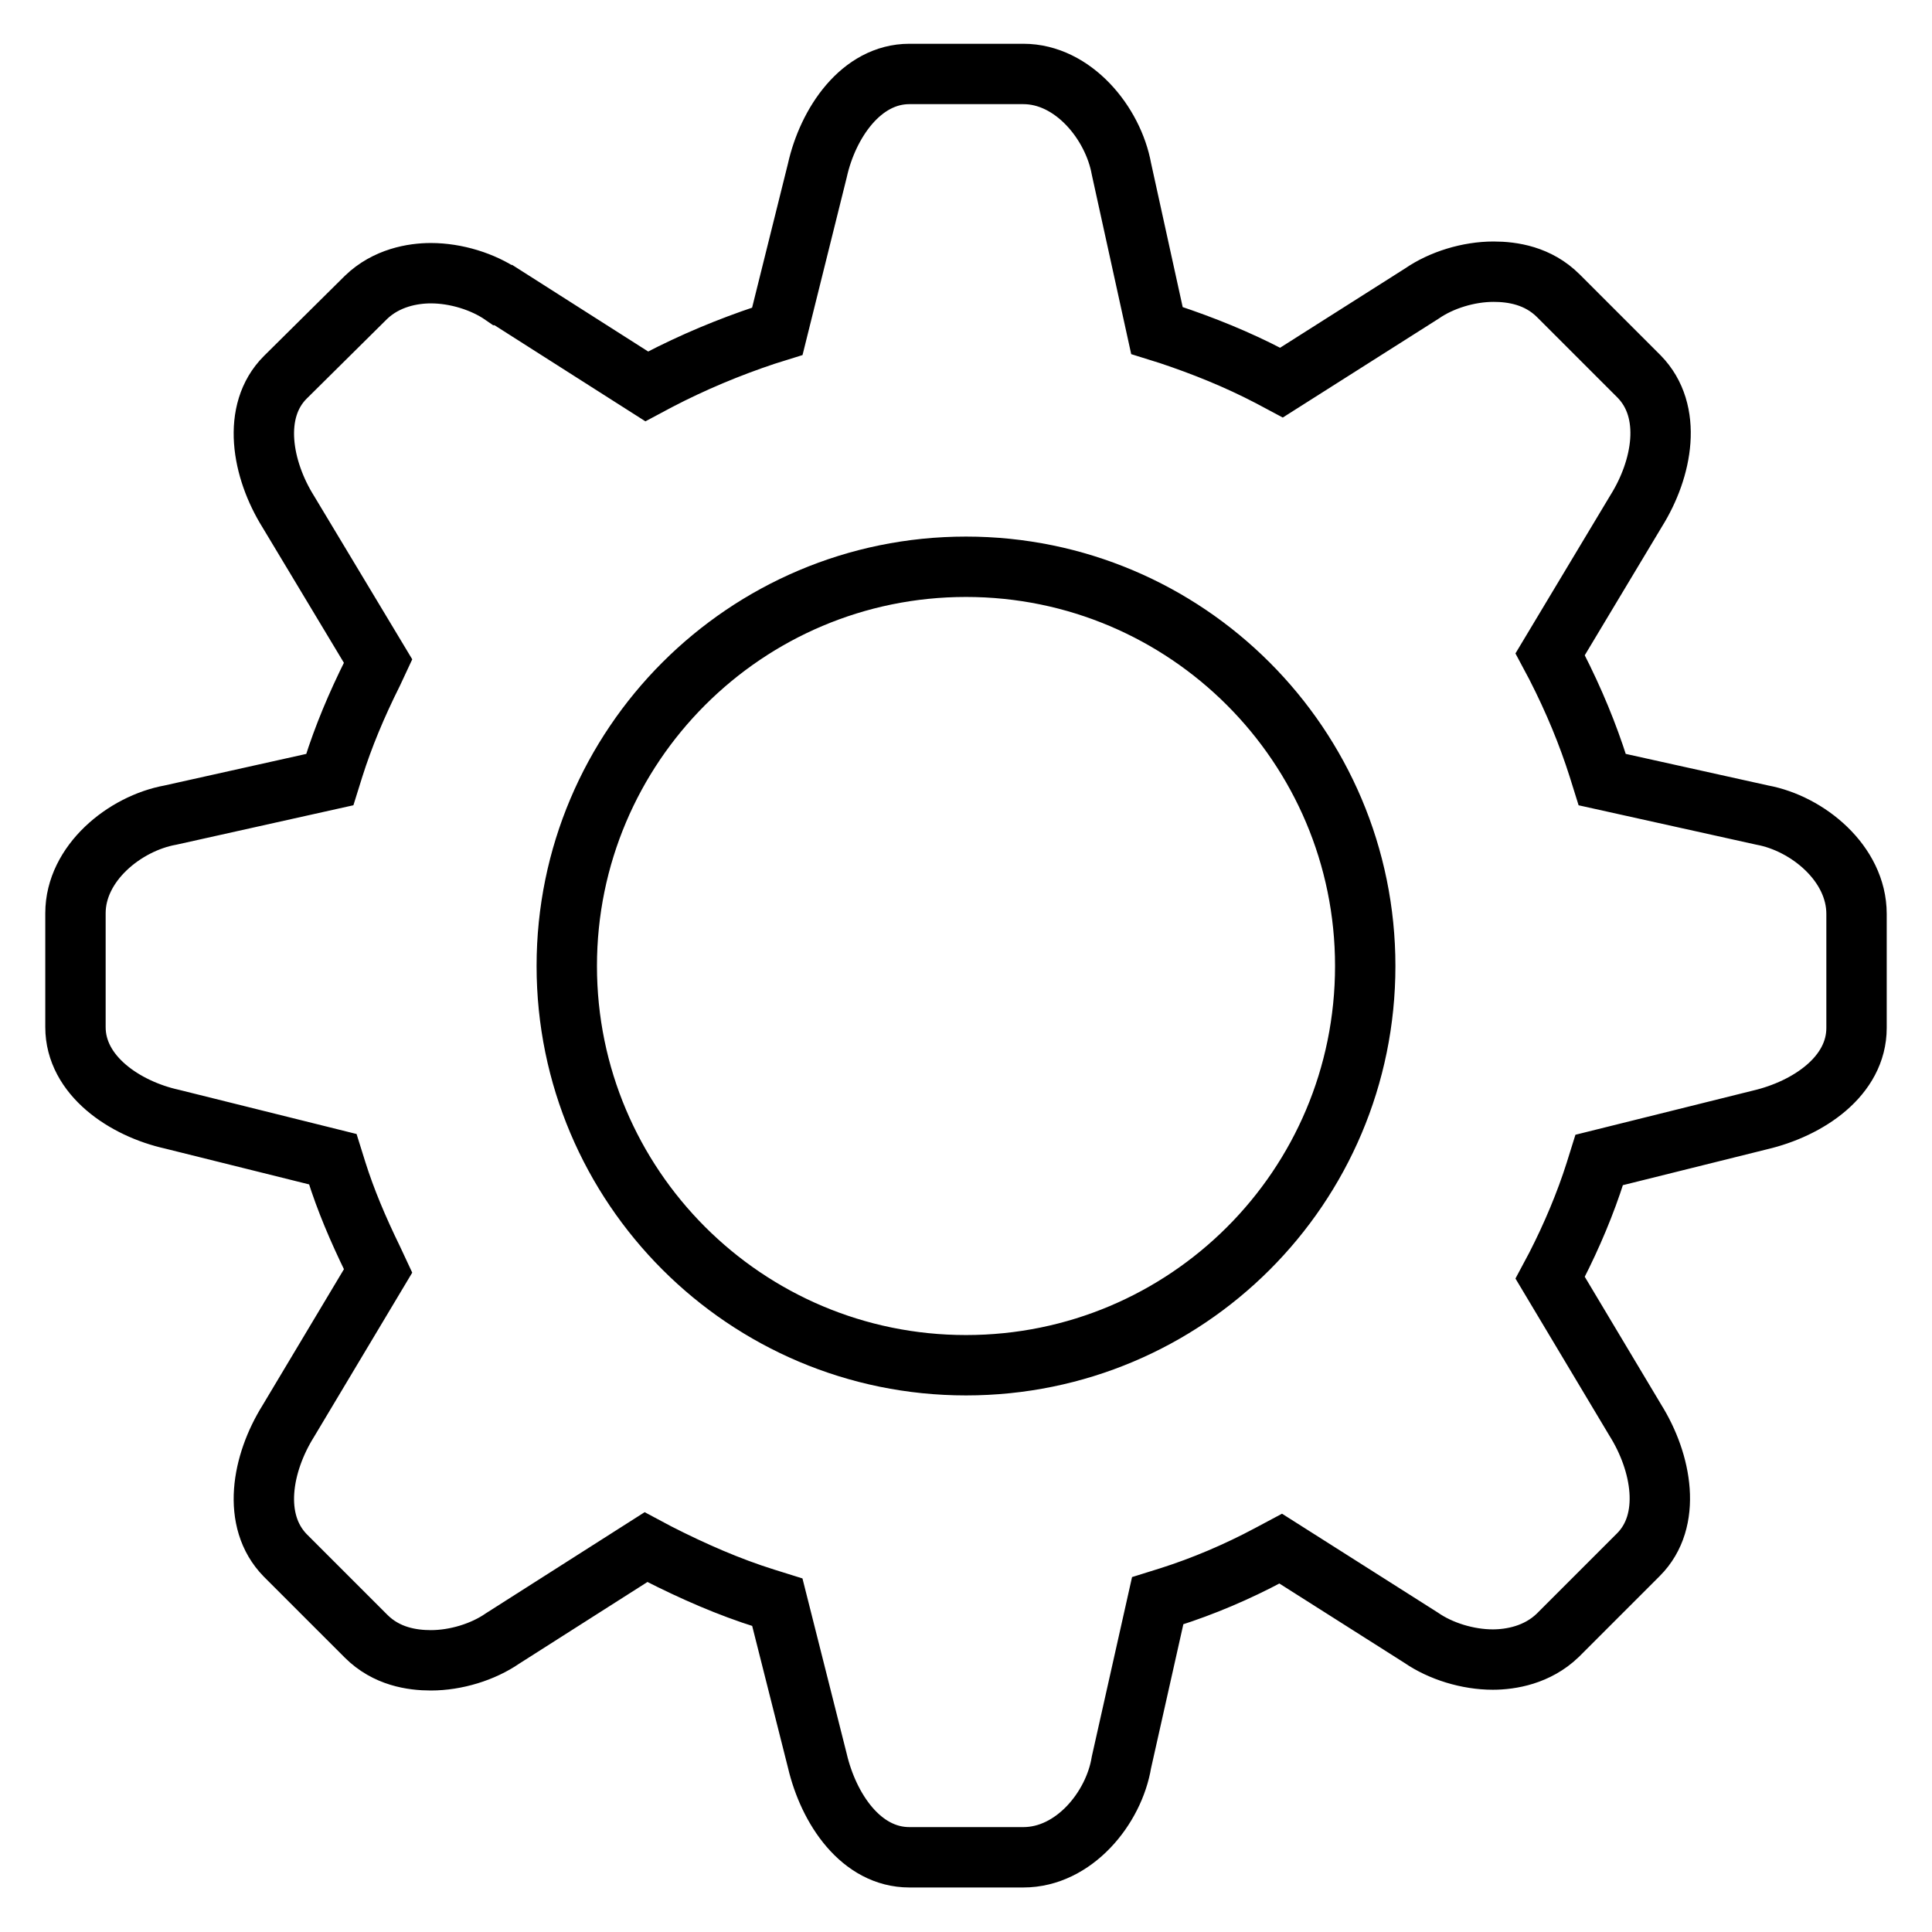 <?xml version="1.0" encoding="utf-8"?>
<!-- Svg Vector Icons : http://www.onlinewebfonts.com/icon -->
<!DOCTYPE svg PUBLIC "-//W3C//DTD SVG 1.1//EN" "http://www.w3.org/Graphics/SVG/1.1/DTD/svg11.dtd">
<svg version="1.1" xmlns="http://www.w3.org/2000/svg" xmlns:xlink="http://www.w3.org/1999/xlink" x="0px" y="0px" viewBox="0 0 256 256" enable-background="new 0 0 256 256" xml:space="preserve">
<g> <path stroke-width="8" fill-opacity="0" stroke="#000000"  d="M233.5,108L233.5,108l-21.2-4.7l-0.5-1.6c-1.4-4.4-3.2-8.8-5.6-13.5l-0.8-1.5l11.4-19 c3.5-5.6,4.9-13.2,0.4-17.8l-10.7-10.7c-2.7-2.7-6.1-3.2-8.6-3.2c-3.3,0-6.9,1.1-9.5,2.9l0,0l-18.6,11.8l-1.5-0.8 c-4.4-2.3-8.9-4.1-13.4-5.6l-1.6-0.5l-4.7-21.4v0c-1.1-6.1-6.4-12.6-13-12.6h-15.1c-6.4,0-10.8,6.5-12.2,12.8L103,43.9l-1.6,0.5 c-4.8,1.6-9.6,3.6-14.2,6l-1.5,0.8l-19-12.1l-0.1,0c-2.6-1.8-6.2-2.9-9.5-2.9c-2.4,0-5.9,0.6-8.6,3.2L37.8,50 c-4.5,4.5-3.1,12.2,0.4,17.8l11.9,19.8l-0.7,1.5c-2.2,4.4-3.9,8.5-5.2,12.6l-0.5,1.6L22.6,108h0c-6.1,1.1-12.6,6.4-12.6,13v15.1 c0,6.4,6.5,10.8,12.8,12.2l21.3,5.3l0.5,1.6c1.2,3.8,2.8,7.6,4.8,11.7l0.7,1.5l-11.9,19.9c-3.5,5.6-4.9,13.2-0.4,17.8l10.7,10.7 c2.7,2.7,6.1,3.2,8.6,3.2c3.3,0,6.9-1.1,9.5-2.9l0,0l19-12.1l1.5,0.8c4.7,2.4,9.5,4.5,14.3,6l1.6,0.5l5.3,21 c1.5,6.4,5.8,12.8,12.2,12.8h15.1c6.7,0,12-6.5,13-12.6v0l4.8-21.4l1.6-0.5c4.4-1.4,8.9-3.3,13.2-5.6l1.5-0.8l18.6,11.8l0,0 c2.6,1.8,6.2,2.9,9.5,2.9c2.4,0,5.9-0.6,8.6-3.2l10.7-10.7c4.5-4.5,3.1-12.2-0.4-17.8l-11.3-18.9l0.8-1.5c2.1-4.1,3.9-8.4,5.2-12.5 l0.5-1.6l21.3-5.3c6.4-1.5,12.8-5.8,12.8-12.2v-15.1C246,114.4,239.5,109.1,233.5,108z M128,180.9c-29.2,0-52.9-23.7-52.9-52.9 c0-29.2,23.7-52.9,52.9-52.9s52.9,23.7,52.9,52.9C180.9,157.3,157.2,180.9,128,180.9z"/></g>
</svg>